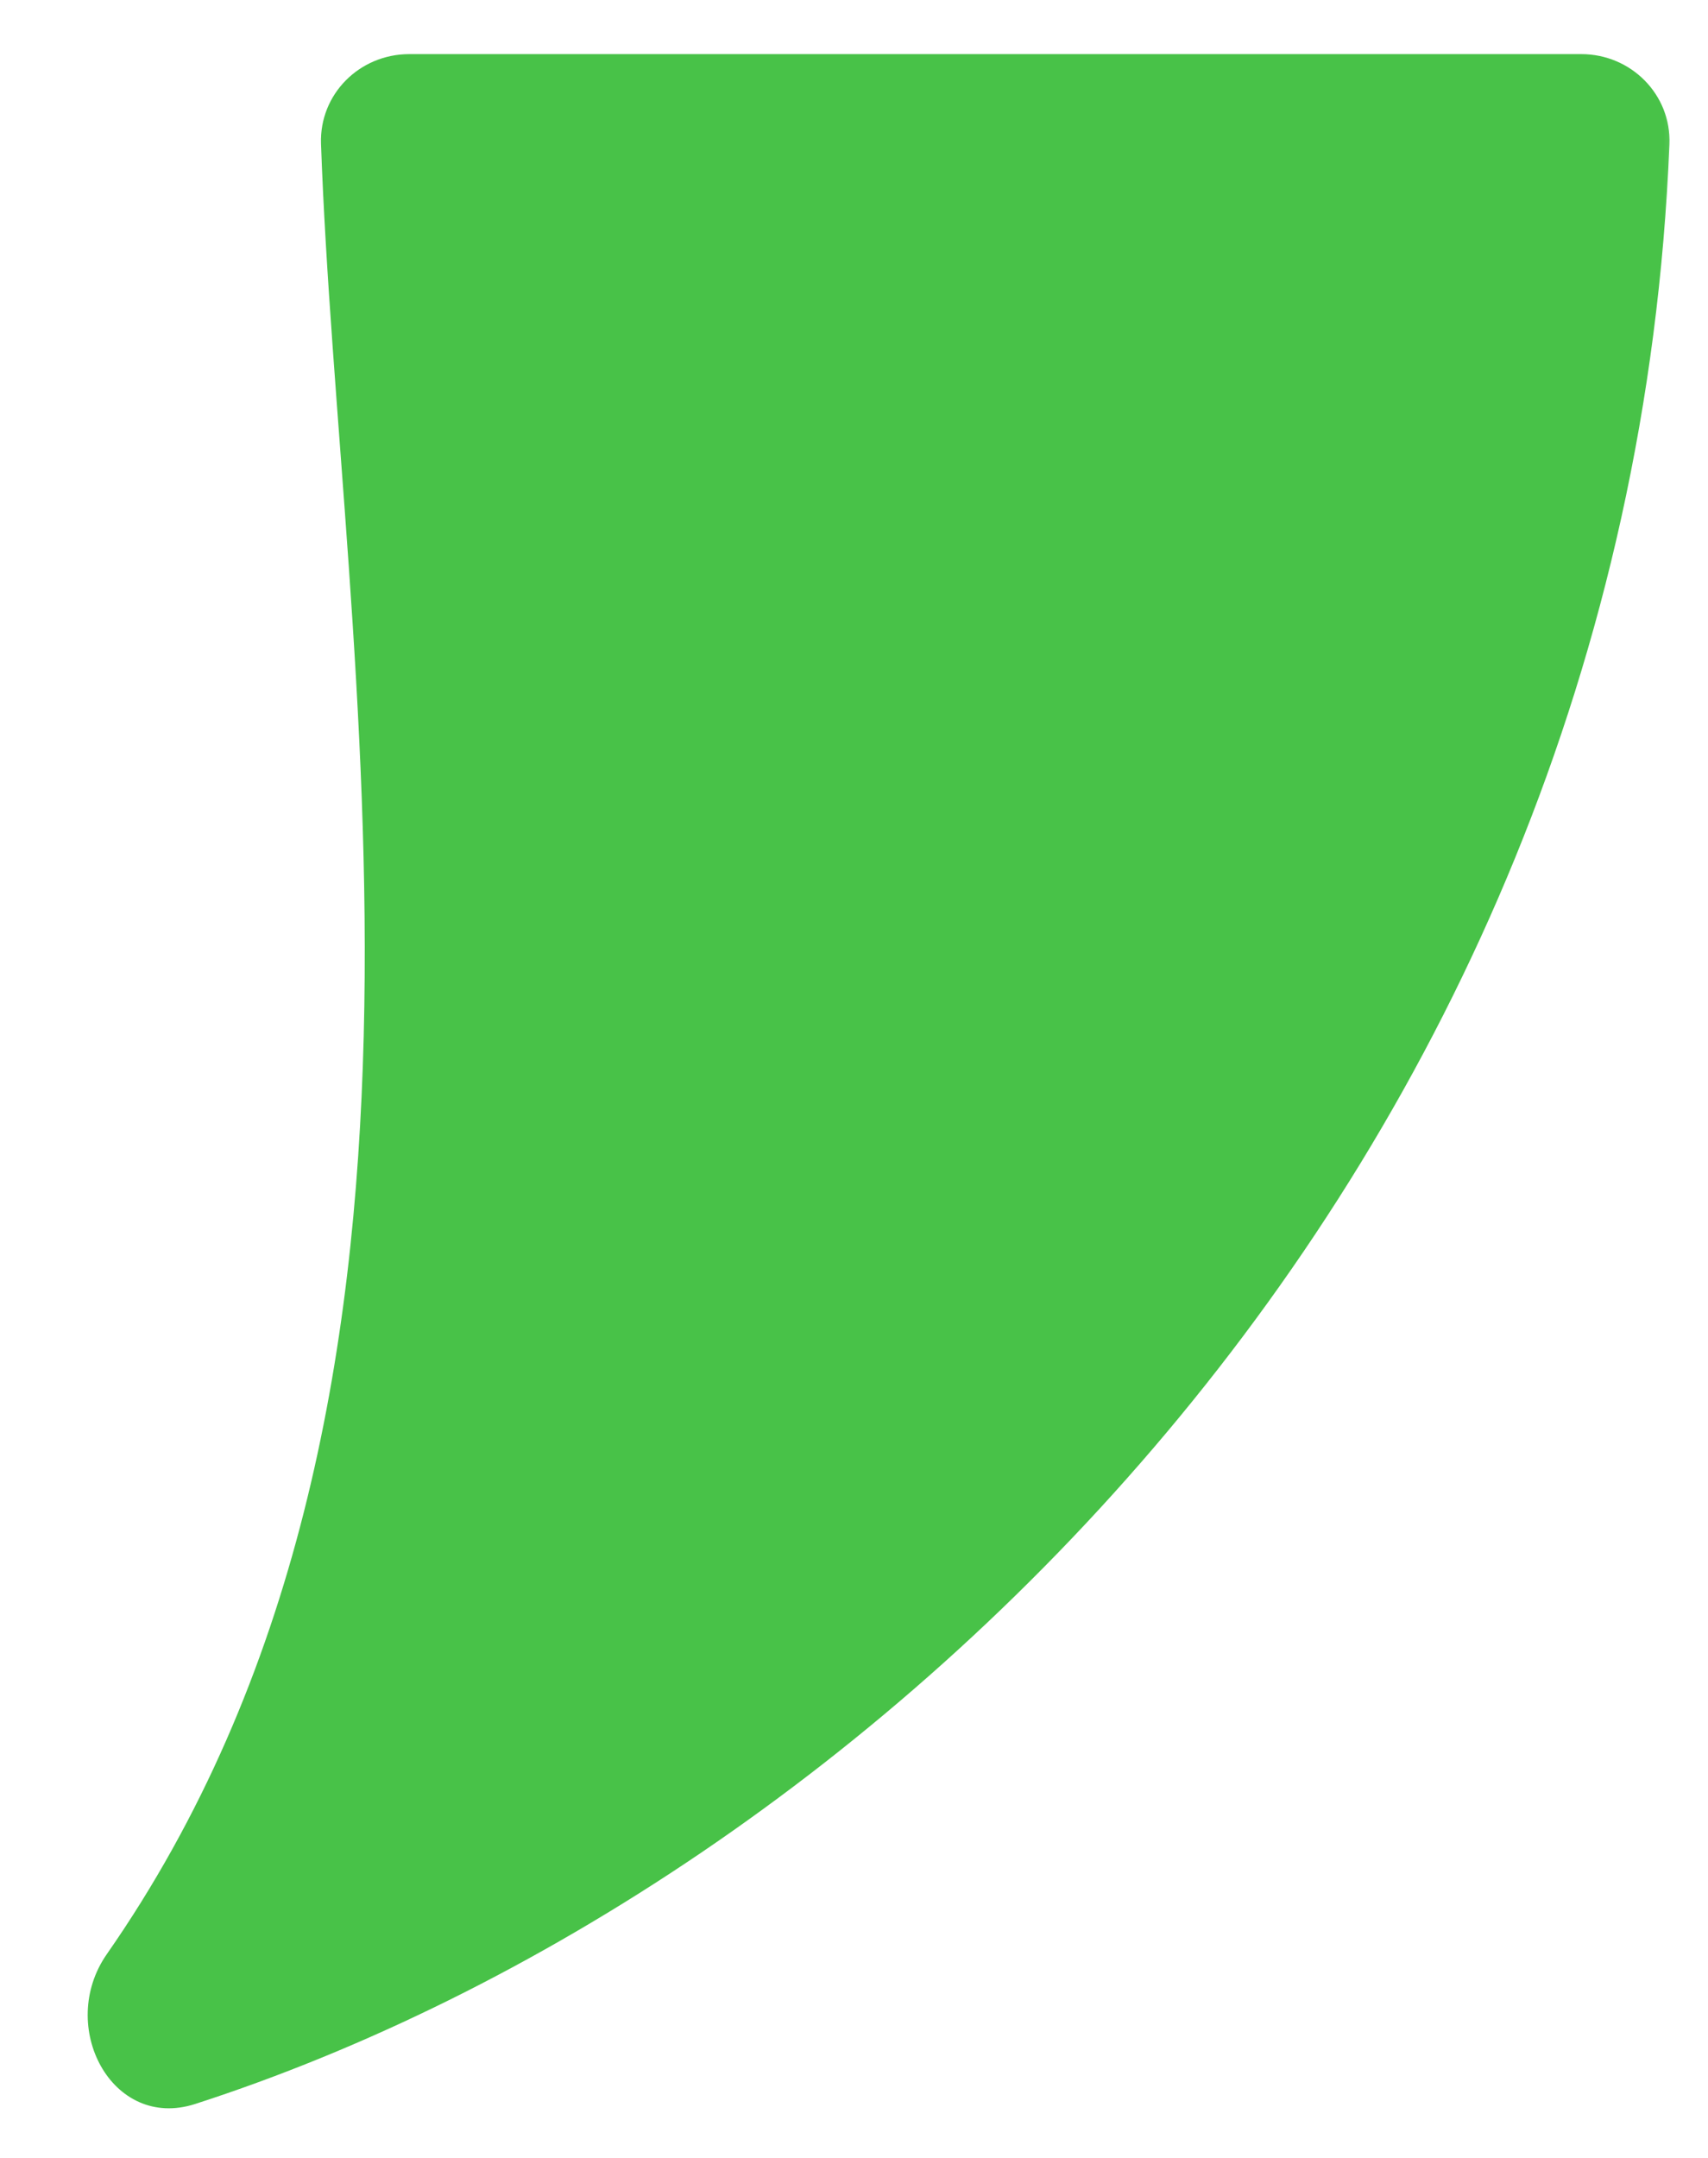 <svg width="19" height="24" viewBox="0 0 19 24" fill="none" xmlns="http://www.w3.org/2000/svg">
<g clip-path="url(#clip0_47_9)">
<mask id="mask0_47_9" style="mask-type:luminance" maskUnits="userSpaceOnUse" x="0" y="0" width="19" height="24">
<path d="M19 0H0V24H19V0Z" fill="white"/>
</mask>
<g mask="url(#mask0_47_9)">
<path d="M18.571 1.604C18.102 13.143 9.595 21.002 2.171 23.4C1.243 23.7 0.631 22.534 1.188 21.734C5.431 15.645 3.772 7.317 3.571 1.599C3.552 1.047 4 0.602 4.552 0.602H17.591C18.144 0.602 18.593 1.052 18.571 1.604Z" fill="#48C248"/>
</g>
</g>
<defs>
<clipPath id="clip0_47_9">
<rect width="19" height="24" fill="white"/>
</clipPath>
</defs>
</svg>
